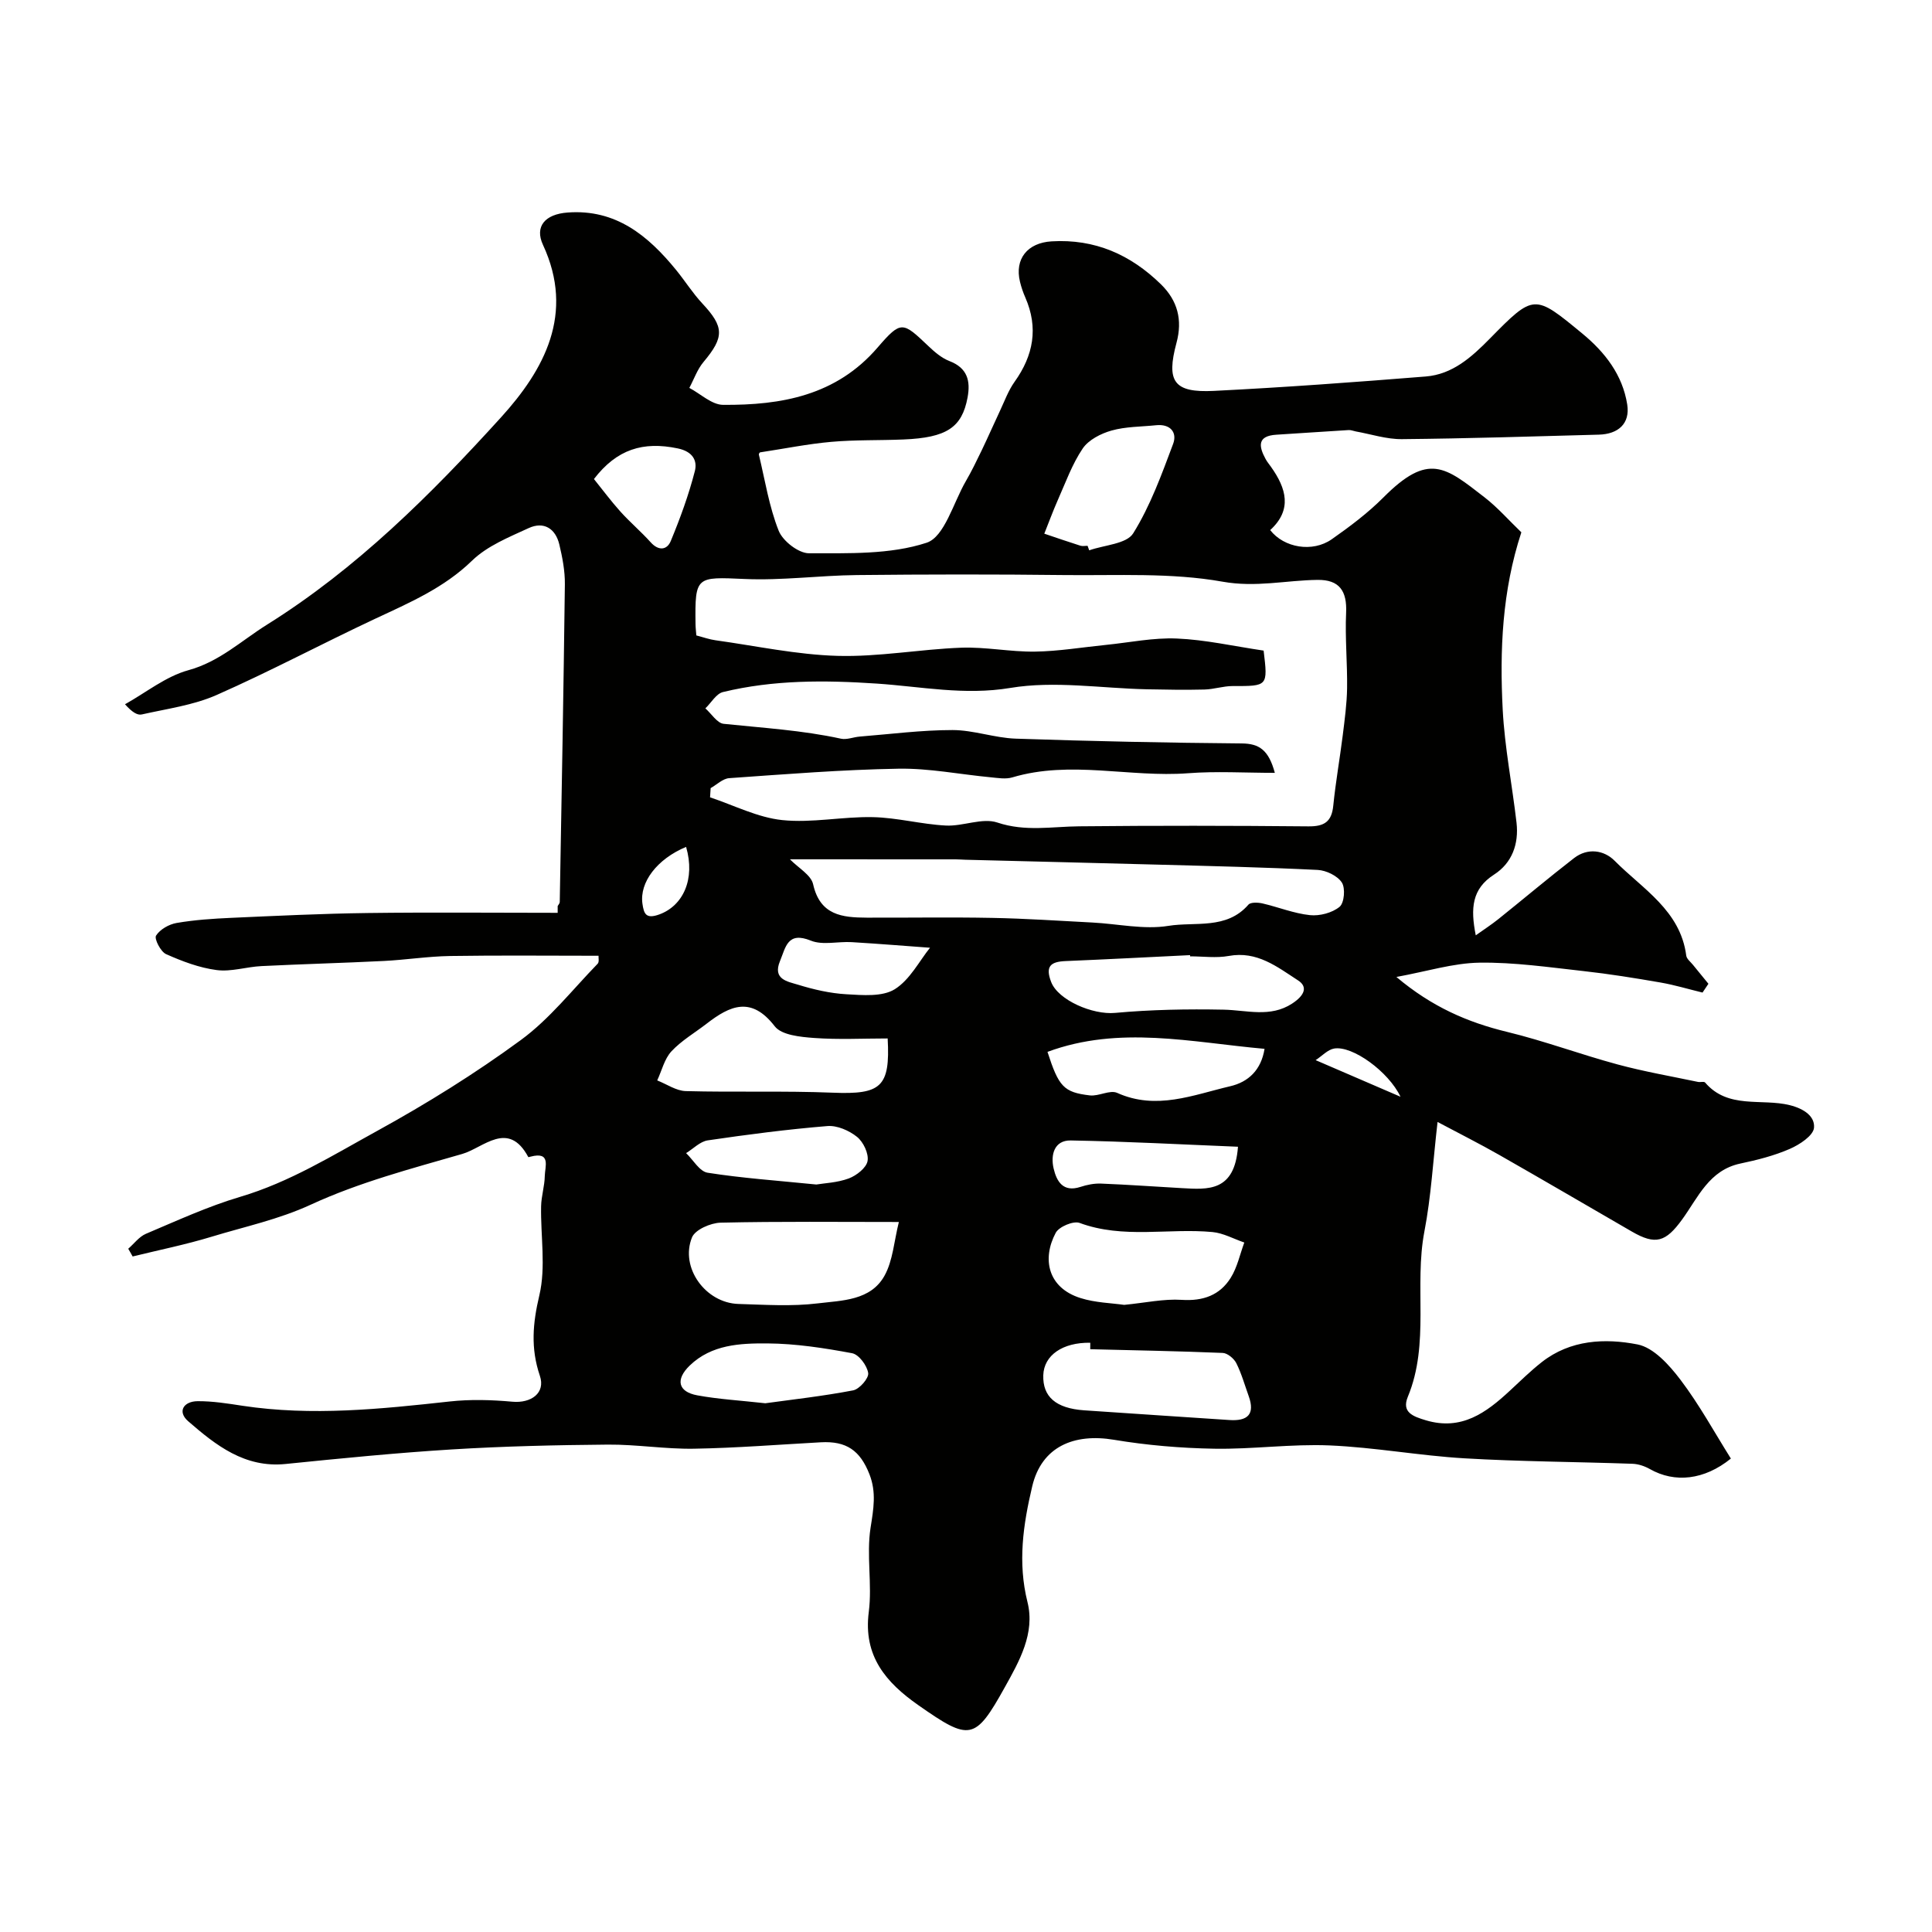 <svg enable-background="new 0 0 400 400" viewBox="0 0 400 400" xmlns="http://www.w3.org/2000/svg"><path d="m26.55 258.54c1.21-1.05 2.25-2.49 3.65-3.09 6.43-2.72 12.83-5.67 19.5-7.65 10.28-3.04 19.27-8.65 28.48-13.71 10.23-5.63 20.23-11.85 29.64-18.75 5.97-4.37 10.7-10.44 15.92-15.81.35-.36.15-1.25.18-1.65-10.34 0-20.52-.11-30.7.05-4.6.07-9.19.8-13.79 1.03-8.43.42-16.87.64-25.3 1.06-3.11.15-6.28 1.22-9.28.82-3.59-.47-7.13-1.81-10.47-3.3-1.12-.5-2.48-3.18-2.07-3.83.81-1.29 2.68-2.35 4.26-2.62 3.71-.64 7.51-.89 11.29-1.06 9.43-.42 18.86-.88 28.3-1 13.1-.17 26.2-.04 39.3-.04 0-.47 0-.94 0-1.4.15-.28.43-.56.43-.84.39-21.93.79-43.86 1.06-65.79.03-2.75-.51-5.55-1.15-8.24-.79-3.3-3.21-4.82-6.33-3.39-4.1 1.89-8.59 3.69-11.74 6.75-5.84 5.67-12.95 8.7-20.06 12.03-10.99 5.15-21.72 10.88-32.82 15.78-4.83 2.13-10.28 2.85-15.5 4.03-.91.21-2.03-.49-3.47-2.11 4.35-2.42 8.45-5.77 13.12-7.05 6.45-1.77 10.95-6.1 16.28-9.43 18.57-11.61 33.92-26.92 48.45-42.92 8.92-9.83 15.32-21.42 8.69-35.71-1.77-3.81.42-6.36 5.11-6.7 9.97-.74 16.64 4.78 22.44 11.88 1.86 2.28 3.44 4.81 5.44 6.95 4.54 4.86 4.57 6.96.25 12.11-1.29 1.53-1.98 3.57-2.94 5.37 2.33 1.23 4.64 3.49 6.98 3.51 12.06.09 23.42-1.91 31.99-11.86 4.9-5.69 5.21-5.35 10.5-.33 1.29 1.23 2.75 2.49 4.37 3.12 3.73 1.43 4.41 4.09 3.76 7.57-1.16 6.19-4.32 8.3-13.27 8.67-4.97.21-9.97.05-14.93.49-4.87.43-9.69 1.41-14.77 2.18.03-.05-.29.26-.23.48 1.27 5.29 2.11 10.75 4.1 15.75.85 2.13 4.11 4.66 6.27 4.66 8.18-.02 16.78.3 24.35-2.18 3.71-1.21 5.53-8.28 8.12-12.74 1.2-2.06 2.24-4.22 3.28-6.37 1.3-2.7 2.5-5.46 3.78-8.17.96-2.04 1.74-4.22 3.03-6.03 3.92-5.48 4.97-11.19 2.23-17.47-.46-1.04-.83-2.13-1.1-3.24-1.16-4.78 1.58-8.08 6.53-8.38 8.97-.54 16.35 2.74 22.64 8.88 3.47 3.39 4.51 7.39 3.23 12.13-2.16 8.03-.55 10.36 7.73 9.95 14.64-.73 29.26-1.81 43.87-2.98 5.54-.44 9.49-4 13.25-7.82 9.18-9.34 9.22-9.27 19.15-1.09 4.74 3.9 8.36 8.6 9.32 14.71.62 3.97-1.88 6.13-5.87 6.24-13.6.37-27.19.8-40.79.93-3.18.03-6.37-1.03-9.56-1.6-.48-.09-.97-.31-1.45-.28-4.98.3-9.96.65-14.94.96-4.01.24-3.71 2.38-2.26 5.04.31.57.74 1.08 1.12 1.62 3.15 4.43 4.46 8.86-.17 13.09 2.86 3.68 8.77 4.68 12.74 1.9 3.75-2.63 7.47-5.42 10.69-8.65 9.36-9.41 12.81-6.34 20.94-.04 2.75 2.13 5.07 4.8 7.63 7.25-3.98 12.12-4.5 24.42-3.86 36.73.41 7.82 1.96 15.58 2.86 23.39.5 4.4-.92 8.35-4.66 10.75-4.57 2.94-4.9 6.93-3.78 12.57 1.79-1.27 3.28-2.24 4.67-3.35 5.24-4.2 10.37-8.53 15.68-12.64 2.82-2.18 6.22-1.66 8.42.57 5.79 5.84 13.6 10.27 14.81 19.62.09.69.89 1.29 1.39 1.91 1.06 1.31 2.13 2.61 3.2 3.92-.41.61-.81 1.22-1.22 1.82-2.89-.7-5.76-1.57-8.69-2.08-5.3-.92-10.63-1.78-15.97-2.37-7.15-.79-14.34-1.84-21.5-1.74-5.45.08-10.87 1.8-17.22 2.96 7.34 6.19 14.74 9.39 22.91 11.37 7.72 1.87 15.21 4.67 22.88 6.74 5.48 1.48 11.1 2.45 16.66 3.62.48.1 1.23-.14 1.46.12 4.75 5.57 11.68 3.24 17.53 4.69 3.05.76 5.23 2.37 5.02 4.69-.15 1.63-2.99 3.49-5.02 4.37-3.24 1.41-6.75 2.3-10.23 3.03-6.47 1.37-8.74 7.01-12.03 11.55-3.43 4.73-5.52 5.38-10.47 2.51-9.13-5.28-18.23-10.61-27.39-15.83-4.05-2.31-8.23-4.41-12.8-6.84-.94 8.14-1.34 15.49-2.72 22.65-2.17 11.33 1.16 23.15-3.43 34.24-1.34 3.24 1.08 4.08 3.74 4.88 7.36 2.19 12.46-1.56 17.36-6.11 2.18-2.02 4.3-4.11 6.63-5.94 5.93-4.65 13.09-4.97 19.82-3.66 3.34.65 6.58 4.27 8.88 7.3 3.91 5.15 7.04 10.9 10.45 16.33-5.52 4.47-11.63 5.09-16.76 2.18-1.08-.61-2.39-1.06-3.62-1.1-11.6-.41-23.21-.45-34.79-1.13-9.31-.55-18.57-2.27-27.88-2.67-7.96-.34-15.97.82-23.94.68-6.93-.12-13.91-.71-20.74-1.85-8.2-1.37-14.96 1.35-16.92 9.64-1.88 7.94-3.03 15.77-.98 23.97 1.61 6.45-1.7 12.25-4.68 17.6-6.18 11.12-7.26 11.2-17.93 3.73-6.65-4.66-11.43-10.13-10.25-19.28.74-5.74-.52-11.75.37-17.44.61-3.87 1.24-7.33-.23-11.08-1.93-4.92-4.76-6.91-10.06-6.62-8.75.48-17.5 1.18-26.26 1.33-5.94.1-11.9-.9-17.85-.85-10.77.09-21.55.34-32.3 1-11.49.71-22.95 1.85-34.4 3.01-8.46.86-14.44-3.87-20.17-8.84-2.31-2-.97-4.14 1.96-4.16 3.09-.02 6.21.48 9.28.95 14.36 2.17 28.62.68 42.91-.89 4.28-.47 8.68-.34 12.97.05 3.87.35 6.9-1.8 5.68-5.38-1.93-5.7-1.48-10.84-.1-16.67 1.38-5.84.24-12.26.36-18.42.04-2.09.73-4.18.76-6.27.03-1.89 1.36-5.13-2.94-4-.16.04-.45.13-.47.09-4.15-7.75-9.28-1.92-13.67-.65-10.57 3.05-21.34 5.88-31.27 10.46-6.75 3.12-13.75 4.58-20.66 6.69-5.36 1.63-10.87 2.74-16.32 4.08-.3-.56-.61-1.08-.91-1.6zm235.07-123.84c.89 7.41.89 7.35-6.42 7.34-1.94 0-3.88.67-5.83.72-3.97.1-7.95.03-11.92-.05-9.45-.2-19.12-1.81-28.28-.28-9.51 1.58-18.51-.29-27.63-.9-10.78-.72-21.36-.79-31.85 1.75-1.41.34-2.44 2.22-3.65 3.38 1.26 1.11 2.43 3.06 3.79 3.2 8.12.85 16.28 1.33 24.29 3.08 1.2.26 2.58-.34 3.88-.44 6.4-.51 12.8-1.35 19.2-1.35 4.36 0 8.71 1.63 13.1 1.78 15.59.53 31.19.86 46.79.99 3.64.03 5.58 1.38 6.85 6.09-6.21 0-12.12-.37-17.96.08-12.12.92-24.33-2.74-36.39.86-1.37.41-2.99.12-4.48-.02-6.37-.6-12.74-1.89-19.09-1.78-11.69.2-23.38 1.14-35.05 1.96-1.32.09-2.56 1.34-3.84 2.06-.04.64-.08 1.27-.12 1.91 4.97 1.65 9.86 4.18 14.95 4.71 6.16.64 12.51-.75 18.77-.61 5.04.11 10.04 1.48 15.09 1.74 3.56.19 7.55-1.67 10.68-.62 5.76 1.93 11.27.83 16.93.78 15.83-.16 31.66-.14 47.48.01 3.3.03 4.8-.98 5.13-4.29.49-4.87 1.35-9.69 1.96-14.55.4-3.25.85-6.51.9-9.77.07-5.21-.44-10.44-.2-15.64.2-4.47-1.38-6.84-5.93-6.78-6.53.08-12.74 1.61-19.66.37-10.65-1.9-21.79-1.25-32.72-1.37-14.33-.17-28.66-.15-42.98 0-7.77.08-15.56 1.16-23.29.81-9.97-.44-10.25-.59-10.12 9.3.01.81.11 1.62.17 2.39 1.47.38 2.7.83 3.96 1 8.42 1.17 16.82 2.99 25.26 3.23 8.51.24 17.05-1.37 25.59-1.69 5.08-.19 10.2.88 15.29.81 4.9-.07 9.8-.9 14.7-1.39 4.89-.49 9.81-1.53 14.68-1.32 5.87.24 11.68 1.57 17.97 2.5zm-98.07 43.21c1.75 1.8 4.37 3.24 4.8 5.17 1.44 6.43 6.03 6.89 11.12 6.91 8.65.03 17.3-.12 25.95.05 6.92.13 13.84.6 20.76.96 5.25.27 10.65 1.51 15.72.69 5.55-.9 12.04.83 16.57-4.39.46-.53 1.96-.47 2.89-.26 3.3.76 6.52 2.08 9.85 2.43 2.02.21 4.6-.47 6.13-1.72.98-.8 1.24-3.87.47-5.04-.91-1.39-3.23-2.51-4.99-2.6-11.07-.55-22.15-.8-33.23-1.1-13.24-.36-26.48-.67-39.73-1.01-.66-.02-1.33-.08-1.99-.08-11.2-.01-22.39-.01-34.32-.01zm22.55 75.09c-12.34 0-24.63-.14-36.9.14-2.07.05-5.28 1.45-5.93 3.05-2.53 6.24 2.8 13.58 9.62 13.78 5.47.16 11.02.54 16.41-.12 5-.61 10.97-.55 13.84-5.75 1.73-3.13 1.96-7.1 2.96-11.1zm-2.32-38c-5.05 0-10.17.27-15.24-.1-2.82-.21-6.72-.58-8.14-2.42-4.86-6.3-9.27-4.28-14.11-.53-2.45 1.89-5.2 3.49-7.28 5.72-1.45 1.57-1.99 3.98-2.94 6.02 1.97.77 3.93 2.16 5.92 2.21 10.14.27 20.31-.08 30.45.33 9.94.4 11.9-1.14 11.34-11.23zm48.97 55.16c4.41-.43 8.19-1.28 11.91-1.04 4.42.29 7.89-.95 10.15-4.57 1.36-2.17 1.9-4.85 2.81-7.3-2.2-.75-4.35-1.96-6.6-2.17-9.13-.85-18.46 1.46-27.51-1.89-1.28-.47-4.27.79-4.94 2.06-2.87 5.4-1.63 11.37 5.14 13.5 3.06.97 6.42 1.03 9.04 1.41zm-7.03 9.18c0-.45.01-.89.01-1.34-5.72-.09-9.6 2.59-9.73 6.73-.14 4.45 2.61 6.85 8.45 7.26 10.02.7 20.04 1.33 30.06 2.01 3.75.26 5.4-1.14 4.01-4.98-.82-2.28-1.48-4.65-2.56-6.8-.49-.96-1.82-2.07-2.81-2.11-9.14-.38-18.29-.54-27.43-.77zm20.68-81.34c0-.08-.01-.17-.01-.25-8.59.42-17.19.87-25.78 1.23-3.08.13-4.25 1.06-2.97 4.35 1.45 3.74 8.57 6.81 13.22 6.38 7.44-.68 14.97-.82 22.44-.67 4.83.09 9.69 1.7 14.22-1.26 2.69-1.76 3.22-3.51 1.24-4.79-4.36-2.83-8.5-6.15-14.37-5.07-2.58.47-5.32.08-7.99.08zm-29.53 19.78c2.33 7.22 3.36 8.37 8.76 9.01 1.86.22 4.17-1.2 5.67-.52 8.12 3.65 15.72.42 23.38-1.37 3.81-.88 6.44-3.4 7.13-7.75-15.17-1.35-30.07-4.88-44.94.63zm8.3-104.78c.11.31.23.62.34.94 3.13-1.11 7.72-1.31 9.1-3.51 3.55-5.69 5.89-12.18 8.27-18.52.9-2.4-.6-4.18-3.53-3.87-3.09.32-6.28.27-9.22 1.1-2.2.62-4.75 1.92-5.97 3.72-2.19 3.24-3.55 7.07-5.16 10.69-1.01 2.28-1.86 4.63-2.79 6.94 2.49.84 4.97 1.7 7.47 2.49.45.14.99.02 1.49.02zm-66.72 177.53c5.56-.77 11.92-1.47 18.18-2.67 1.31-.25 3.28-2.52 3.12-3.58-.23-1.56-1.93-3.85-3.33-4.11-5.78-1.08-11.67-1.99-17.53-2.03-5.65-.04-11.57.22-16.09 4.58-2.99 2.89-2.43 5.44 1.57 6.17 4.34.8 8.79 1.05 14.08 1.64zm10.56-45.29c1.65-.28 4.34-.37 6.73-1.26 1.59-.6 3.63-2.19 3.88-3.61.27-1.55-.88-3.95-2.19-5-1.63-1.31-4.13-2.4-6.14-2.23-8.28.68-16.53 1.75-24.75 2.96-1.59.23-3 1.73-4.49 2.64 1.47 1.41 2.79 3.8 4.45 4.06 7.13 1.12 14.34 1.62 22.51 2.44zm87.3-7.82c-11.51-.46-23.06-1.1-34.62-1.3-3.42-.06-4.21 2.98-3.55 5.8.62 2.65 1.94 4.99 5.54 3.82 1.37-.45 2.87-.75 4.3-.69 5.58.22 11.14.63 16.72.94 5.39.3 10.92.8 11.61-8.57zm-133.34-138.24c1.79 2.22 3.53 4.57 5.48 6.74 1.99 2.21 4.28 4.15 6.27 6.36 1.65 1.84 3.39 1.6 4.16-.28 1.95-4.71 3.71-9.53 4.98-14.46.55-2.15-.41-4.05-3.53-4.7-7.17-1.5-12.61.15-17.36 6.34zm69.58 97.04c-4.58-.33-10.4-.81-16.22-1.16-2.83-.17-6 .68-8.45-.31-4.85-1.97-5.2 1.36-6.39 4.23-1.59 3.82 1.62 4.24 3.72 4.89 3.25 1 6.65 1.79 10.03 1.98 3.37.19 7.42.56 10.01-1.04 3.16-1.98 5.12-5.9 7.3-8.59zm-50.5-20.88c-6.02 2.51-9.67 7.33-9.04 11.76.3 2.07.7 3.24 3.5 2.22 4.92-1.8 7.48-7.31 5.54-13.98zm147.91 51.73c-2.48-5.21-9.95-10.63-13.75-9.98-1.32.23-2.46 1.51-3.82 2.4 6.39 2.77 11.78 5.09 17.57 7.58z" fill="#010100"/></svg>